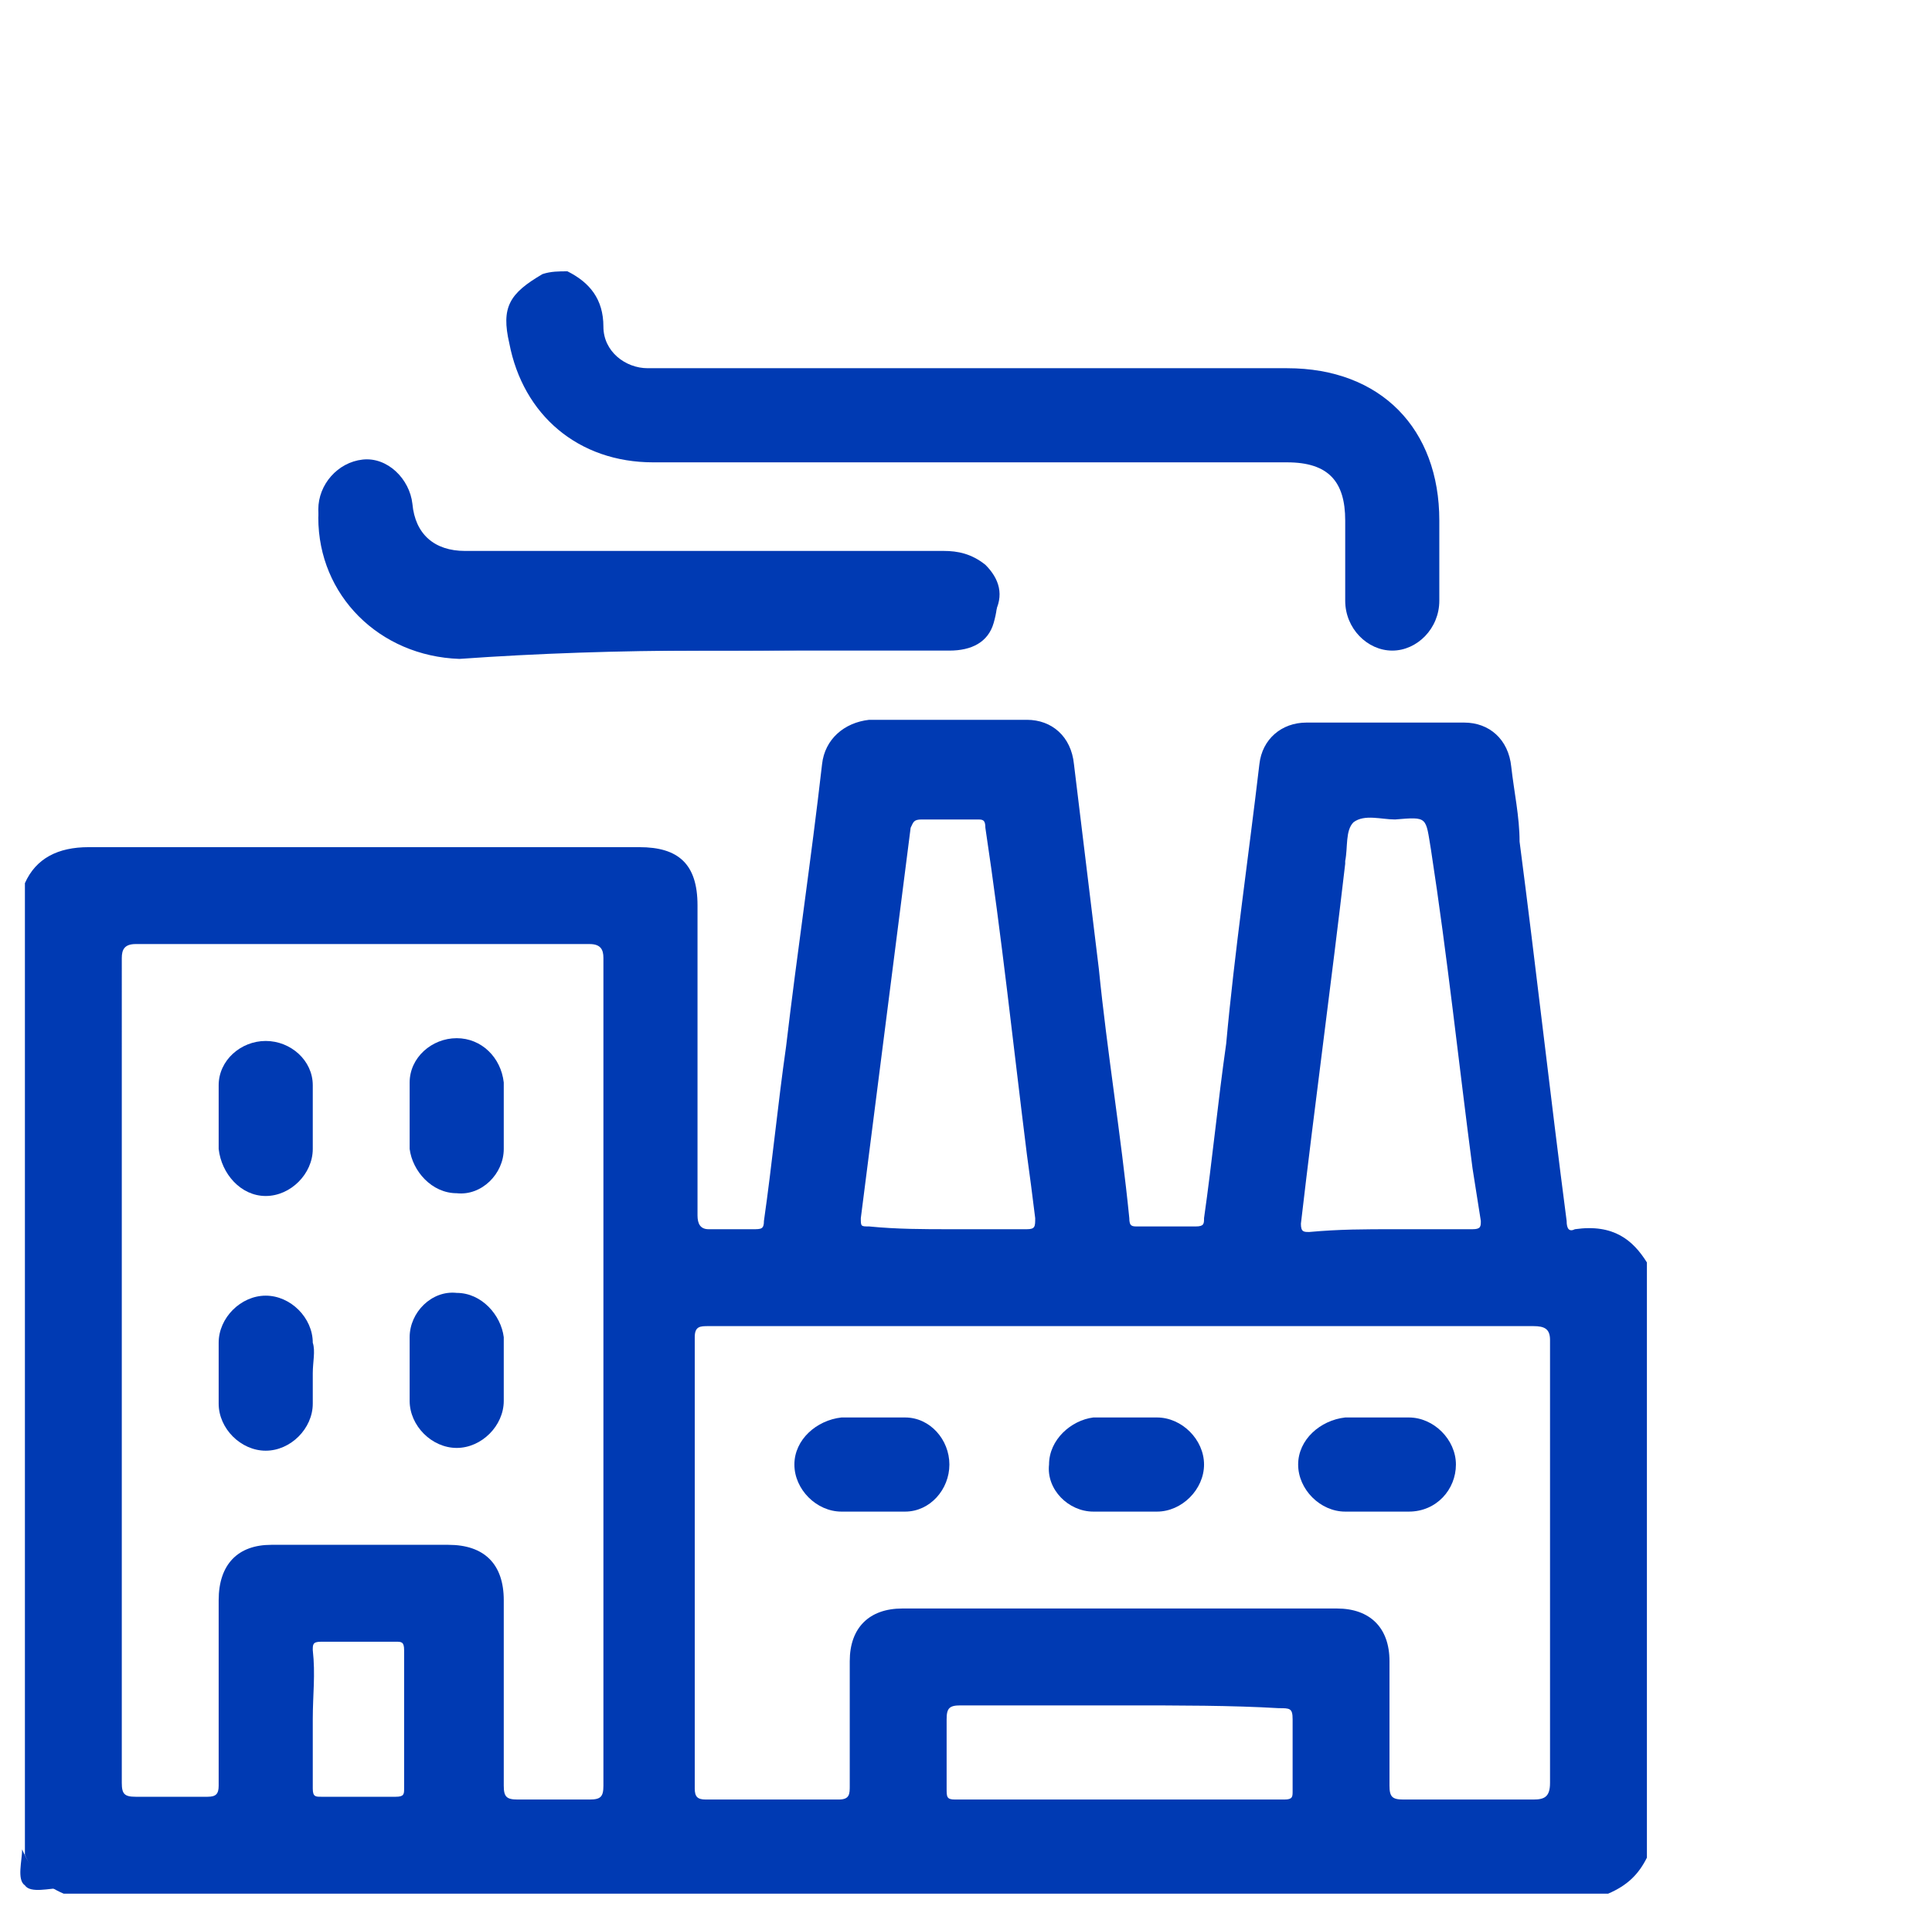 <?xml version="1.0" encoding="utf-8"?>
<!-- Generator: Adobe Illustrator 19.0.0, SVG Export Plug-In . SVG Version: 6.00 Build 0)  -->
<svg version="1.1" id="Livello_1" xmlns="http://www.w3.org/2000/svg" xmlns:xlink="http://www.w3.org/1999/xlink" x="0px" y="0px"
	 viewBox="-262 386.9 69.8 69" style="enable-background:new -262 386.9 69.8 69;" xml:space="preserve">
<style type="text/css">
	.st0{fill:#003AB3;}
</style>
<path class="st0" d="M-261.2,453.7c0.3,0.7,0.7,1.1,1.4,1.4c-0.4,0-1.1,0.2-1.3-0.1C-261.4,454.8-261.2,454.1-261.2,453.7z"/>
<g id="XMLID_92_">
	<path class="st0" d="M-202.5,432.5c0,7.2,0,14.3,0,21.5c-0.3,0.6-0.7,1-1.4,1.3c-18.6,0-37.2,0-55.8,0c-0.7-0.3-1.1-0.7-1.4-1.4
		c0-11.7,0-23.4,0-35.1c0.4-0.9,1.2-1.3,2.3-1.3c6.6,0,13.3,0,19.9,0c1.4,0,2.1,0.6,2.1,2.1c0,3.7,0,7.5,0,11.2
		c0,0.3,0.1,0.5,0.4,0.5c0.5,0,1.1,0,1.6,0c0.3,0,0.4,0,0.4-0.3c0.3-2.1,0.5-4.2,0.8-6.3c0.4-3.4,0.9-6.7,1.3-10.2
		c0.1-0.9,0.8-1.5,1.7-1.6c1.9,0,3.8,0,5.7,0c0.9,0,1.6,0.6,1.7,1.6c0.3,2.5,0.6,4.9,0.9,7.4c0.3,3,0.8,6,1.1,9
		c0,0.3,0.1,0.3,0.3,0.3c0.7,0,1.4,0,2.1,0c0.3,0,0.3-0.1,0.3-0.3c0.3-2.1,0.5-4.2,0.8-6.3c0.3-3.3,0.8-6.7,1.2-10.1
		c0.1-0.9,0.8-1.5,1.7-1.5c1.9,0,3.8,0,5.7,0c0.9,0,1.6,0.6,1.7,1.6c0.1,0.9,0.3,1.8,0.3,2.7c0.6,4.6,1.1,9.1,1.7,13.7
		c0,0.3,0.1,0.4,0.3,0.3C-203.7,431.1-203,431.7-202.5,432.5z M-257.6,436.4c0,5,0,9.9,0,14.9c0,0.4,0.1,0.5,0.5,0.5
		c0.9,0,1.7,0,2.6,0c0.3,0,0.4-0.1,0.4-0.4c0-2.2,0-4.5,0-6.7c0-1.3,0.7-2,1.9-2c2.2,0,4.2,0,6.4,0c1.3,0,2,0.7,2,2
		c0,2.2,0,4.5,0,6.7c0,0.4,0.1,0.5,0.5,0.5c0.9,0,1.7,0,2.6,0c0.4,0,0.5-0.1,0.5-0.5c0-10,0-19.9,0-29.9c0-0.3-0.1-0.5-0.5-0.5
		c-5.4,0-11,0-16.4,0c-0.4,0-0.5,0.2-0.5,0.5C-257.6,426.5-257.6,431.5-257.6,436.4z M-221.4,434.8c-5,0-10,0-15,0
		c-0.3,0-0.5,0-0.5,0.4c0,5.4,0,10.9,0,16.3c0,0.3,0.1,0.4,0.4,0.4c1.6,0,3.3,0,4.8,0c0.4,0,0.4-0.2,0.4-0.5c0-1.5,0-3,0-4.5
		c0-1.2,0.7-1.9,1.9-1.9c5.3,0,10.4,0,15.7,0c1.2,0,1.9,0.7,1.9,1.9c0,1.5,0,2.9,0,4.5c0,0.4,0.1,0.5,0.5,0.5c1.6,0,3.1,0,4.7,0
		c0.4,0,0.6-0.1,0.6-0.6c0-5.3,0-10.7,0-16c0-0.4-0.2-0.5-0.6-0.5C-211.4,434.8-216.4,434.8-221.4,434.8z M-227.7,431.3
		c0.9,0,1.9,0,2.8,0c0.3,0,0.3-0.1,0.3-0.4c-0.1-0.8-0.2-1.6-0.3-2.3c-0.5-4-0.9-7.8-1.5-11.8c0-0.3-0.1-0.3-0.3-0.3
		c-0.7,0-1.3,0-2,0c-0.3,0-0.3,0.1-0.4,0.3c-0.6,4.7-1.2,9.4-1.8,14.1c0,0.3,0,0.3,0.3,0.3C-229.6,431.3-228.6,431.3-227.7,431.3z
		 M-211.6,431.3c0.9,0,1.9,0,2.8,0c0.3,0,0.3-0.1,0.3-0.3c-0.1-0.6-0.2-1.3-0.3-1.9c-0.5-3.8-0.9-7.6-1.5-11.5
		c-0.2-1.2-0.1-1.2-1.3-1.1c-0.5,0-1.1-0.2-1.5,0.1c-0.3,0.3-0.2,0.9-0.3,1.4c0,0,0,0,0,0.1c-0.5,4.3-1.1,8.7-1.6,13
		c0,0.3,0.1,0.3,0.3,0.3C-213.6,431.3-212.7,431.3-211.6,431.3z M-221.4,448.5c-2,0-3.9,0-5.9,0c-0.4,0-0.5,0.1-0.5,0.5
		c0,0.9,0,1.6,0,2.5c0,0.3,0,0.4,0.3,0.4c4,0,7.9,0,11.9,0c0.3,0,0.3-0.1,0.3-0.3c0-0.9,0-1.7,0-2.6c0-0.4-0.1-0.4-0.5-0.4
		C-217.5,448.5-219.4,448.5-221.4,448.5z M-250.7,449c0,0.9,0,1.6,0,2.5c0,0.3,0.1,0.3,0.3,0.3c0.9,0,1.8,0,2.7,0
		c0.3,0,0.3-0.1,0.3-0.3c0-1.6,0-3.3,0-5c0-0.3-0.1-0.3-0.3-0.3c-0.9,0-1.8,0-2.7,0c-0.3,0-0.3,0.1-0.3,0.3
		C-250.6,447.4-250.7,448.1-250.7,449z"/>
	<path class="st0" d="M-236.7,410.4c3,0,6,0,9,0c0.8,0,1.4-0.3,1.6-1s0.2-1.3-0.3-1.8c-0.4-0.4-0.9-0.5-1.5-0.5
		c-5.8,0-11.6,0-17.3,0c-1.1,0-1.8-0.6-1.9-1.7c-0.1-1-0.9-1.7-1.8-1.6c-0.9,0.1-1.6,0.8-1.6,1.8c0,2.8,2.2,5,5.1,5.1
		C-242.6,410.5-239.6,410.4-236.7,410.4z"/>
	<path id="XMLID_101_" class="st0" d="M-241.5,396.7c0.8,0.4,1.3,1,1.3,2c0,0.9,0.8,1.5,1.6,1.5c0.2,0,0.3,0,0.5,0
		c7.5,0,15.1,0,22.6,0c3.4,0,5.5,2.2,5.5,5.5c0,0.9,0,2,0,2.9c0,1-0.8,1.8-1.7,1.8c-0.9,0-1.7-0.8-1.7-1.8c0-0.9,0-2,0-2.9
		c0-1.4-0.6-2.1-2.1-2.1c-7.7,0-15.4,0-22.9,0c-2.7,0-4.7-1.7-5.2-4.3c-0.3-1.3,0-1.8,1.2-2.5C-242.1,396.7-241.8,396.7-241.5,396.7
		z"/>
	<path id="XMLID_100_" class="st0" d="M-236.7,410.4c-2.9,0-5.9,0-8.7,0c-2.8,0-5.1-2.3-5.1-5.1c0-0.9,0.7-1.7,1.6-1.8
		c0.9-0.1,1.7,0.7,1.8,1.6c0.1,1.1,0.8,1.7,1.9,1.7c5.8,0,11.6,0,17.3,0c0.5,0,1,0.1,1.5,0.5c0.5,0.5,0.7,1.1,0.3,1.8
		c-0.3,0.7-0.9,1-1.6,1C-230.8,410.4-233.7,410.4-236.7,410.4z"/>
	<path id="XMLID_99_" class="st0" d="M-243.8,436.4c0,0.3,0,0.8,0,1.1c0,0.9-0.8,1.7-1.7,1.7c-0.9,0-1.7-0.8-1.7-1.7
		c0-0.8,0-1.6,0-2.3c0-0.9,0.8-1.7,1.7-1.6c0.9,0,1.6,0.8,1.7,1.6C-243.8,435.6-243.8,436.1-243.8,436.4z"/>
	<path id="XMLID_98_" class="st0" d="M-250.7,436.5c0,0.3,0,0.8,0,1.1c0,0.9-0.8,1.7-1.7,1.7c-0.9,0-1.7-0.8-1.7-1.7
		c0-0.8,0-1.6,0-2.2c0-0.9,0.8-1.7,1.7-1.7c0.9,0,1.7,0.8,1.7,1.7C-250.6,435.7-250.7,436.1-250.7,436.5z"/>
	<path id="XMLID_97_" class="st0" d="M-243.8,427.3c0,0.3,0,0.8,0,1.1c0,0.9-0.8,1.7-1.7,1.6c-0.9,0-1.6-0.8-1.7-1.6
		c0-0.8,0-1.6,0-2.4c0-0.9,0.8-1.6,1.7-1.6c0.9,0,1.6,0.7,1.7,1.6C-243.8,426.5-243.8,426.9-243.8,427.3z"/>
	<path id="XMLID_96_" class="st0" d="M-254.1,427.3c0-0.4,0-0.8,0-1.2c0-0.9,0.8-1.6,1.7-1.6c0.9,0,1.7,0.7,1.7,1.6
		c0,0.8,0,1.6,0,2.3c0,0.9-0.8,1.7-1.7,1.7c-0.9,0-1.6-0.8-1.7-1.7C-254.1,428-254.1,427.7-254.1,427.3z"/>
	<path id="XMLID_95_" class="st0" d="M-212.2,438.1c0.3,0,0.8,0,1.1,0c0.9,0,1.7,0.8,1.7,1.7s-0.7,1.7-1.7,1.7c-0.8,0-1.6,0-2.3,0
		c-0.9,0-1.7-0.8-1.7-1.7s0.8-1.6,1.7-1.7C-213,438.1-212.7,438.1-212.2,438.1z"/>
	<path id="XMLID_94_" class="st0" d="M-221.3,438.1c0.3,0,0.7,0,1.1,0c0.9,0,1.7,0.8,1.7,1.7s-0.8,1.7-1.7,1.7c-0.8,0-1.6,0-2.3,0
		c-0.9,0-1.7-0.8-1.6-1.7c0-0.9,0.8-1.6,1.6-1.7C-222.1,438.1-221.7,438.1-221.3,438.1z"/>
	<path id="XMLID_93_" class="st0" d="M-230.5,438.1c0.4,0,0.8,0,1.2,0c0.9,0,1.6,0.8,1.6,1.7s-0.7,1.7-1.6,1.7c-0.8,0-1.6,0-2.3,0
		c-0.9,0-1.7-0.8-1.7-1.7s0.8-1.6,1.7-1.7C-231.3,438.1-230.9,438.1-230.5,438.1z"/>
</g>
</svg>
